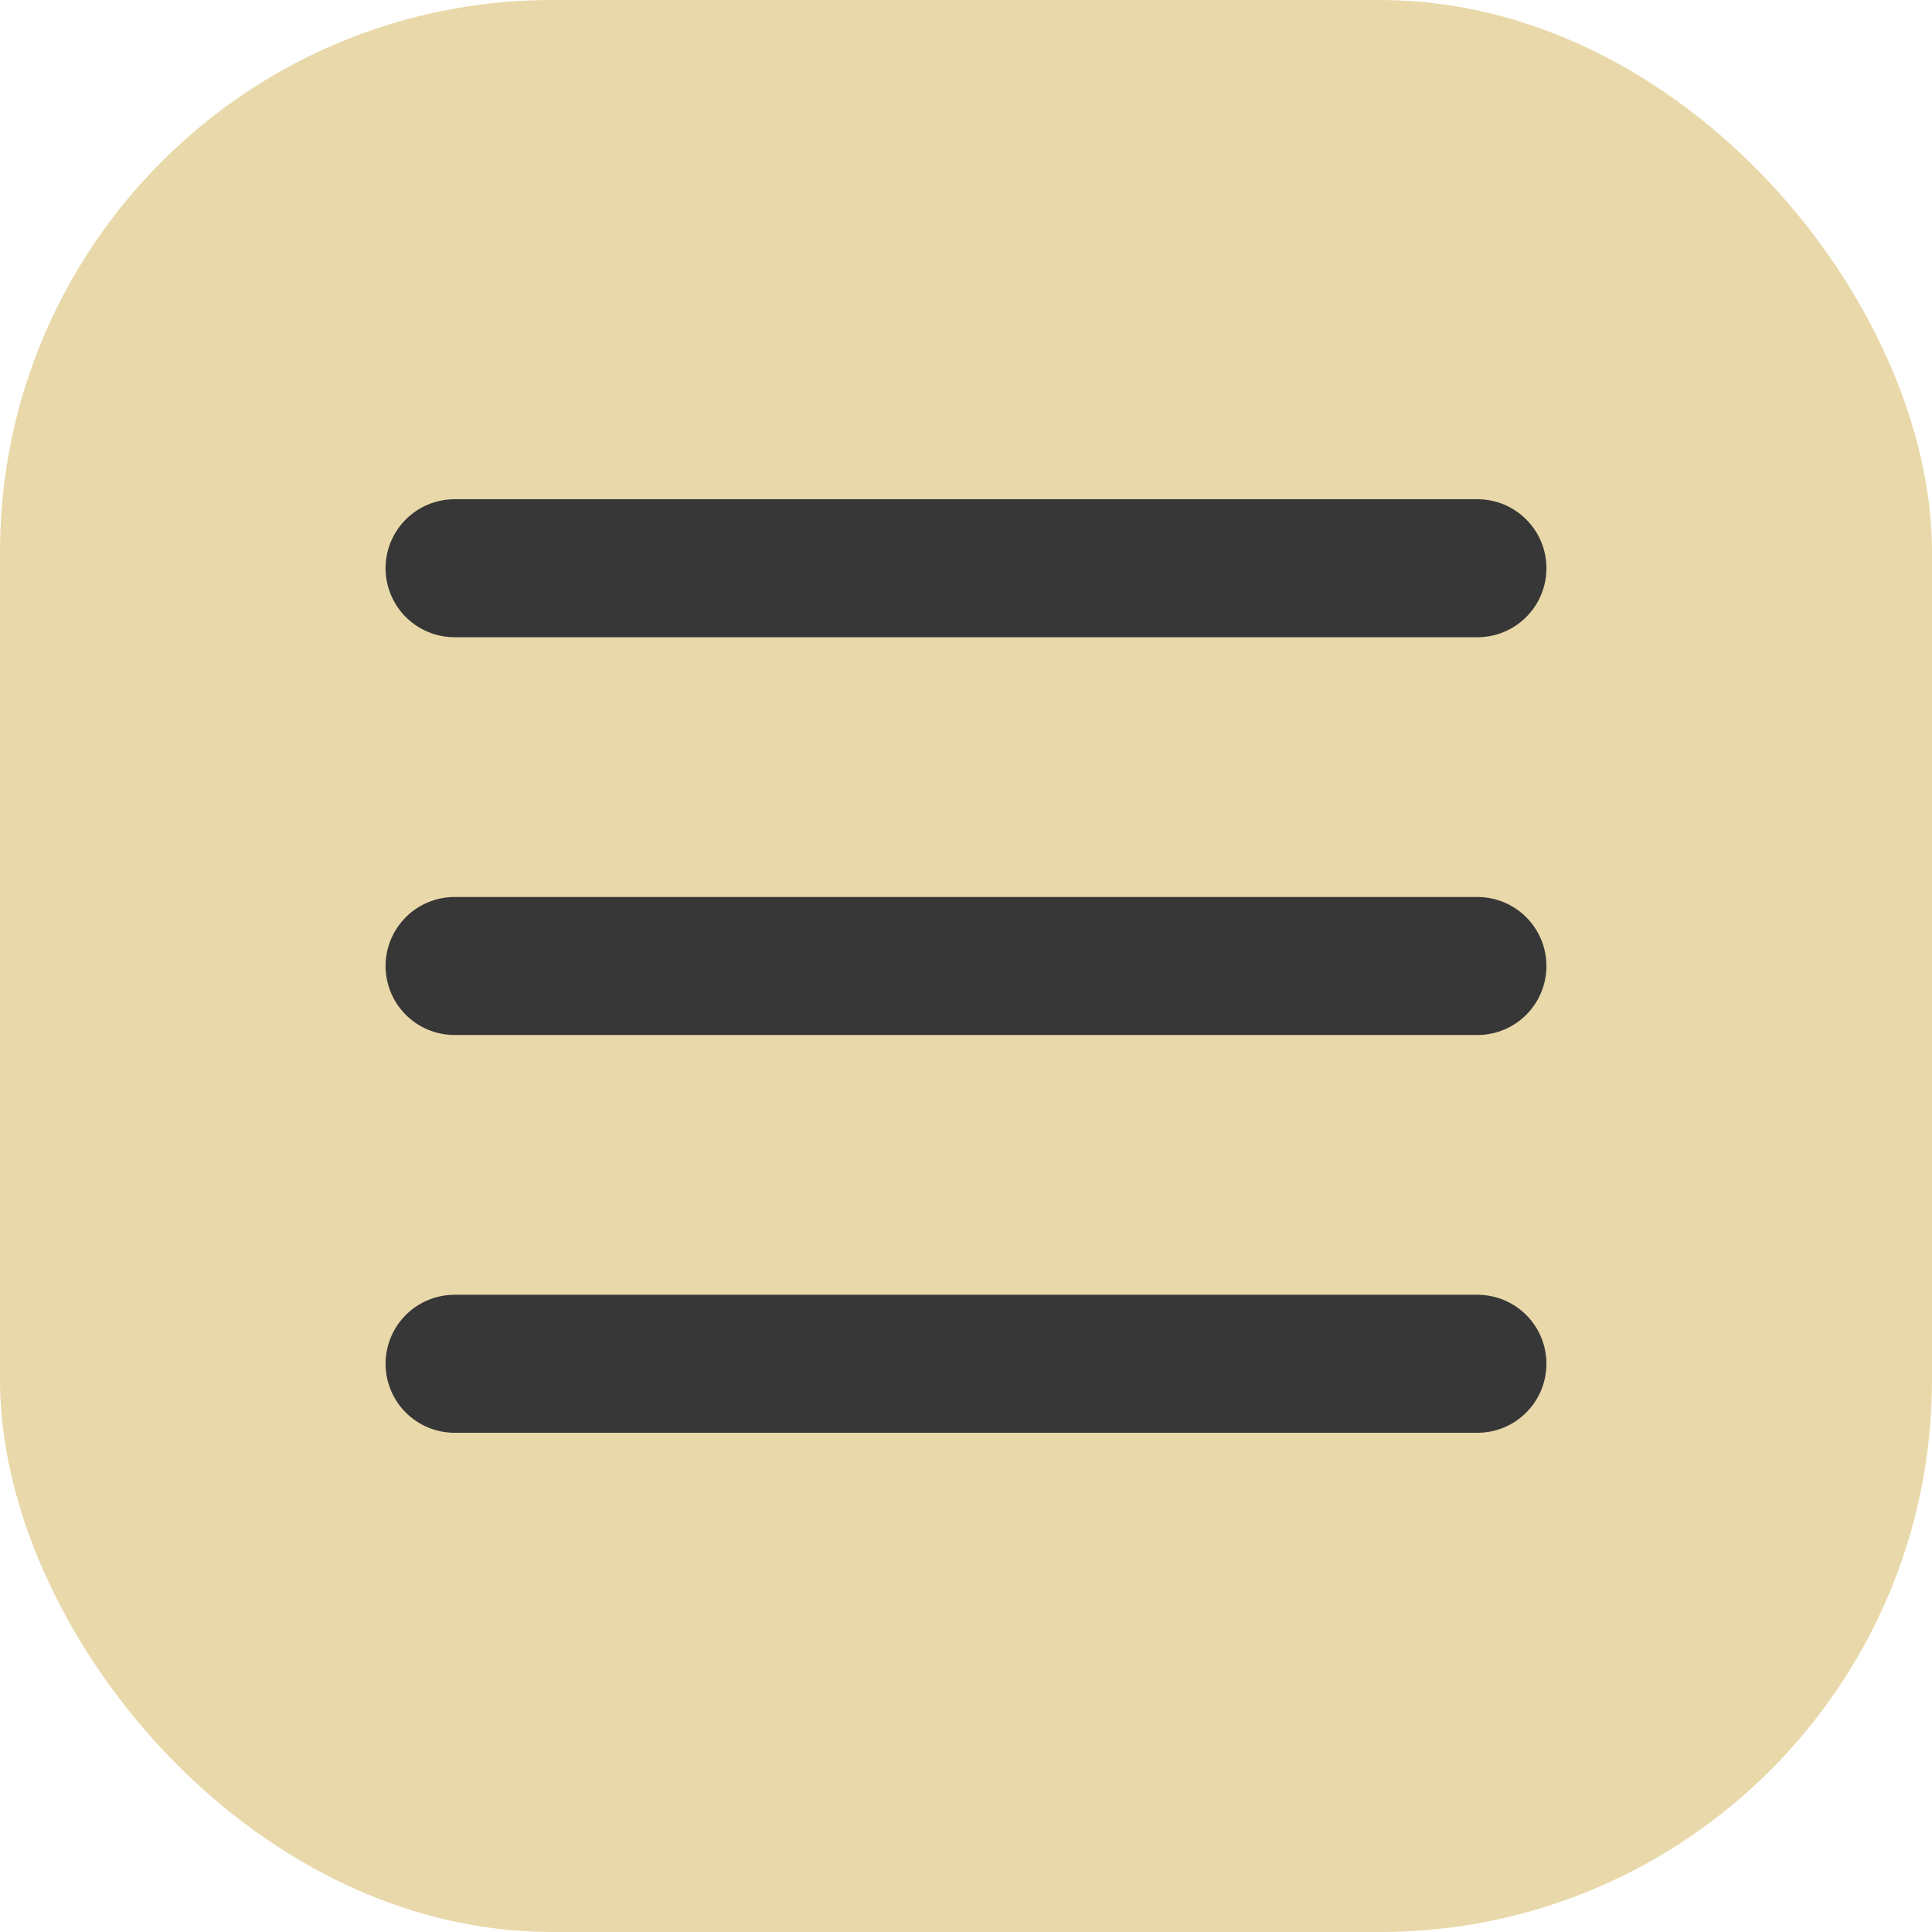 <?xml version="1.0" encoding="UTF-8"?> <svg xmlns="http://www.w3.org/2000/svg" width="35" height="35" viewBox="0 0 35 35" fill="none"><rect width="35" height="35" rx="10" fill="#E9D8A9"></rect><path d="M8.235 10.294H26.765" stroke="#373737" stroke-width="2.5" stroke-linecap="round"></path><path d="M8.235 17.5L26.765 17.5" stroke="#373737" stroke-width="2.5" stroke-linecap="round"></path><path d="M8.235 24.706L26.765 24.706" stroke="#373737" stroke-width="2.5" stroke-linecap="round"></path></svg> 